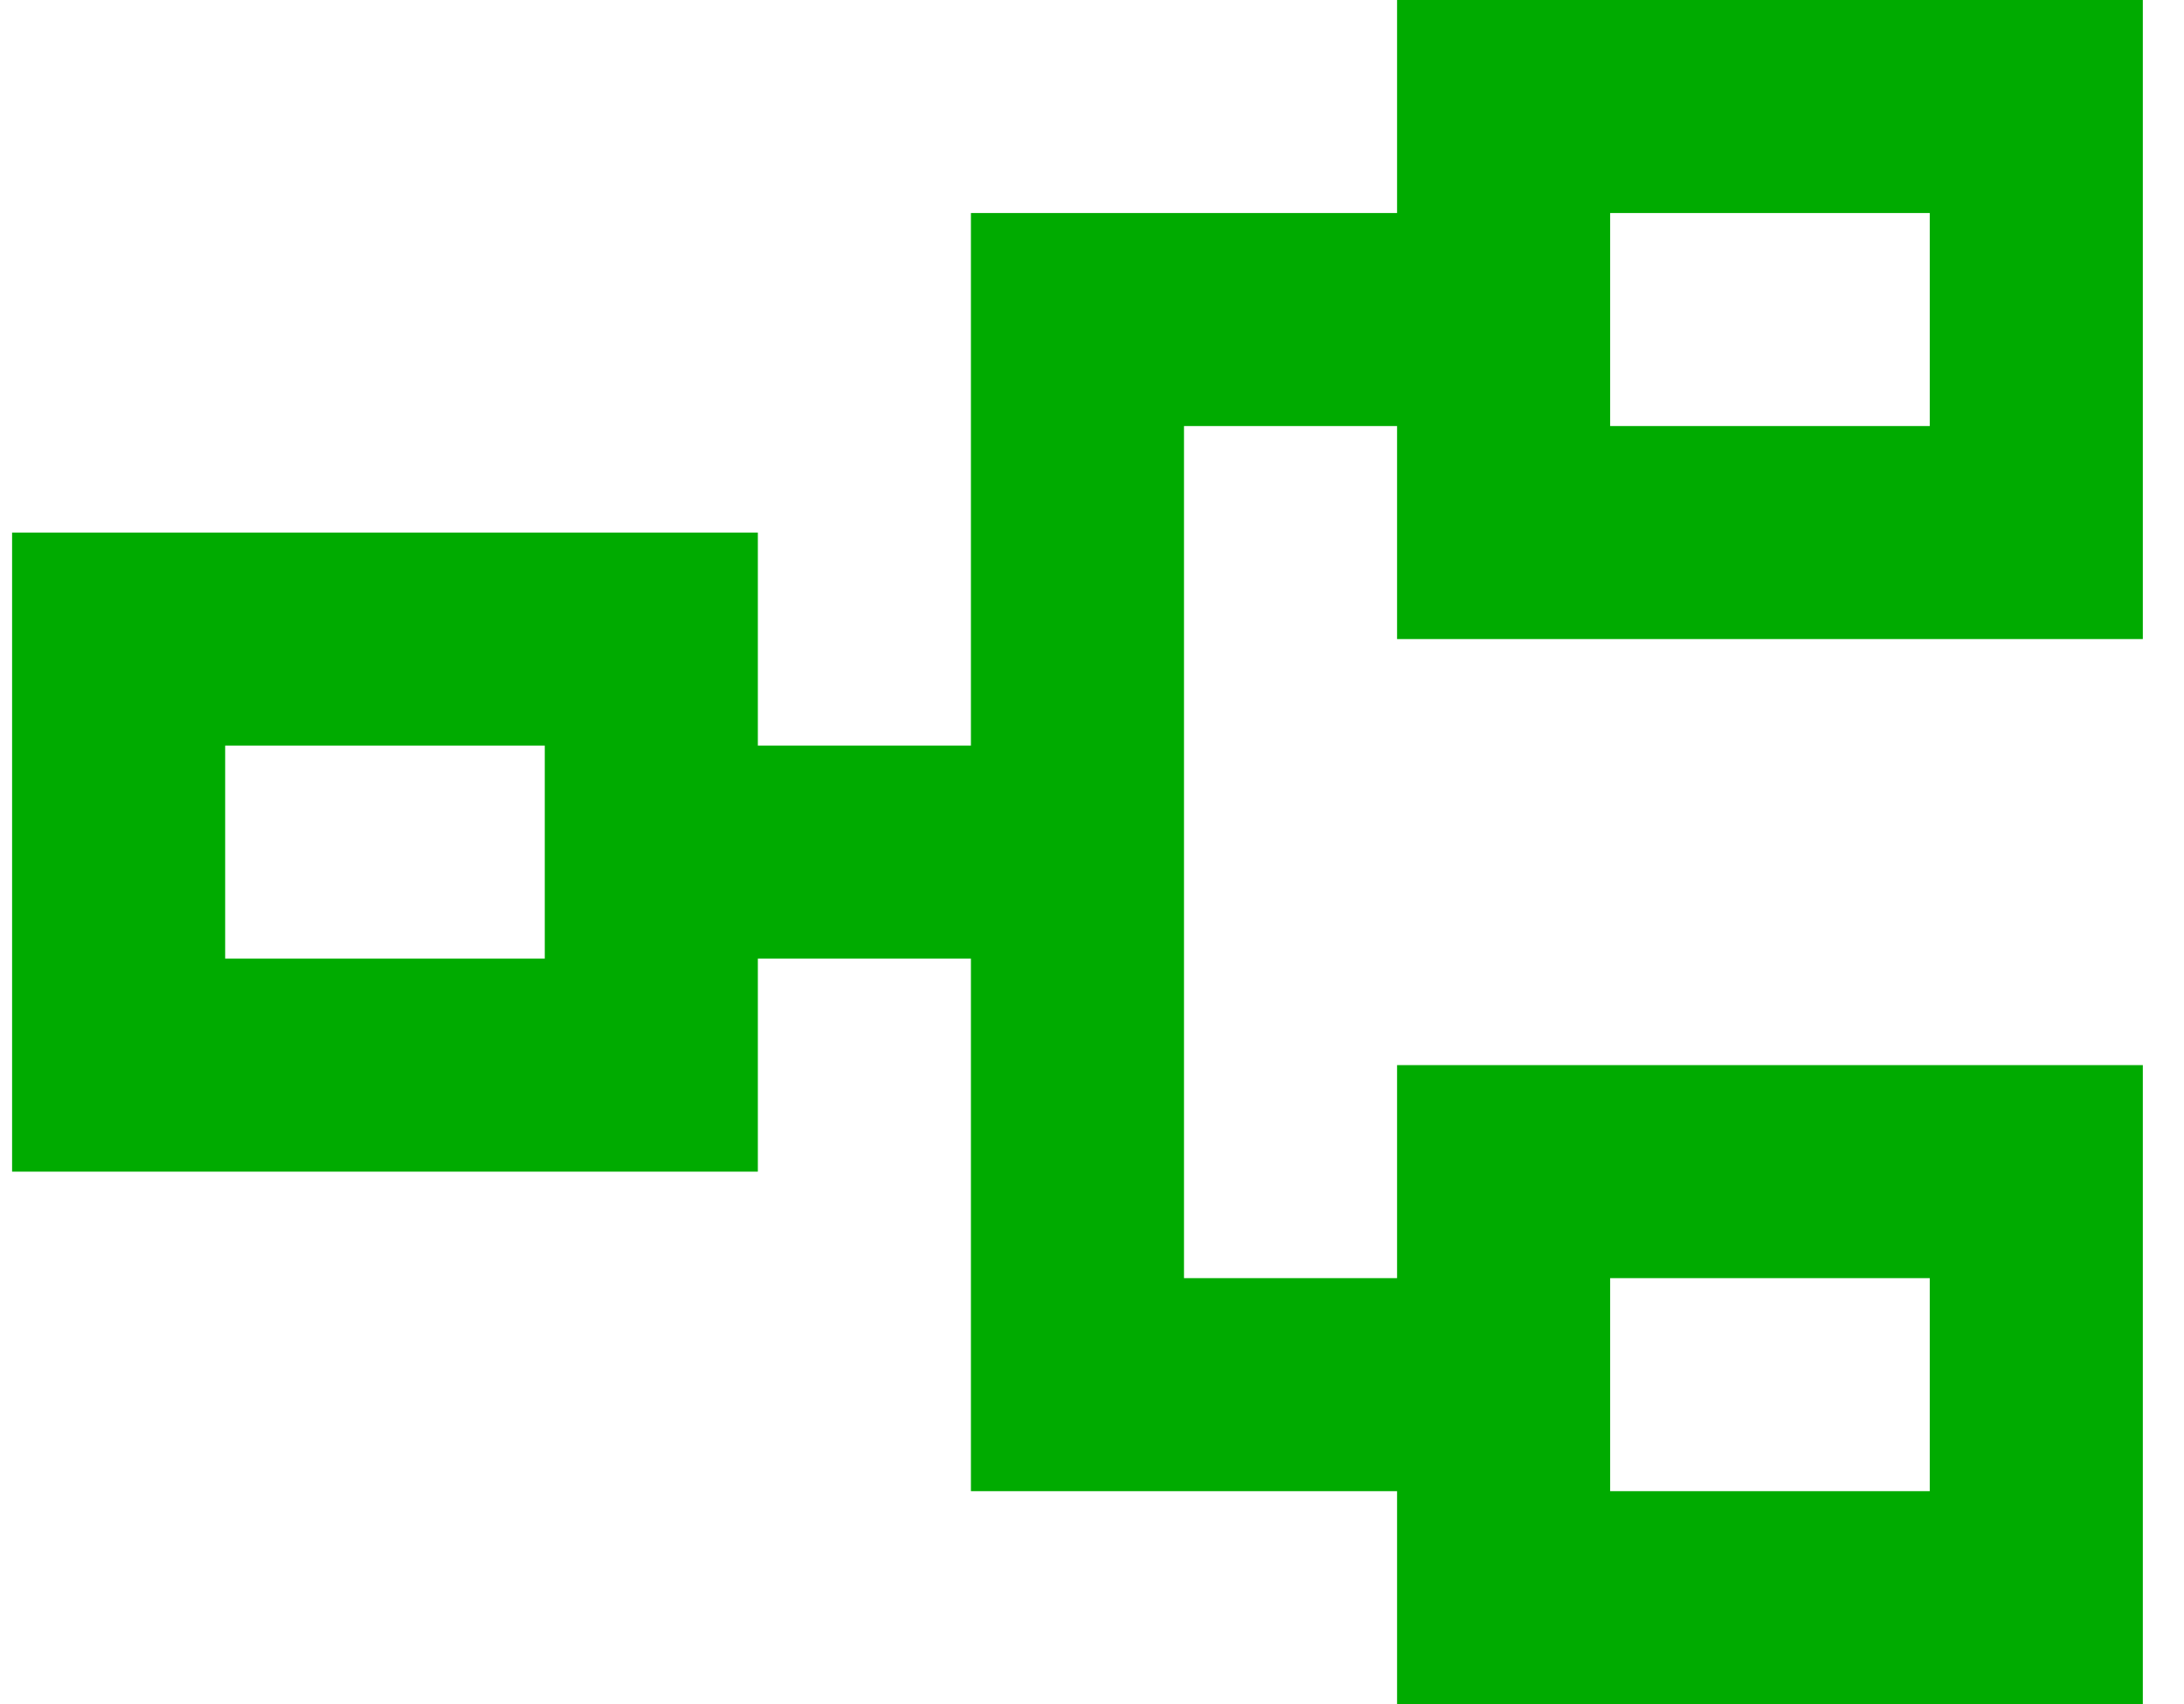 <svg width="41" height="32" viewBox="0 0 41 32" fill="none" xmlns="http://www.w3.org/2000/svg">
<path d="M26.227 32V28H18.227V18H14.227V22H0.227V10H14.227V14H18.227V4H26.227V0H40.227V12H26.227V8H22.227V24H26.227V20H40.227V32H26.227ZM30.227 28H36.227V24H30.227V28ZM4.227 18H10.227V14H4.227V18ZM30.227 8H36.227V4H30.227V8Z" fill="#00AB00"/>
</svg>
